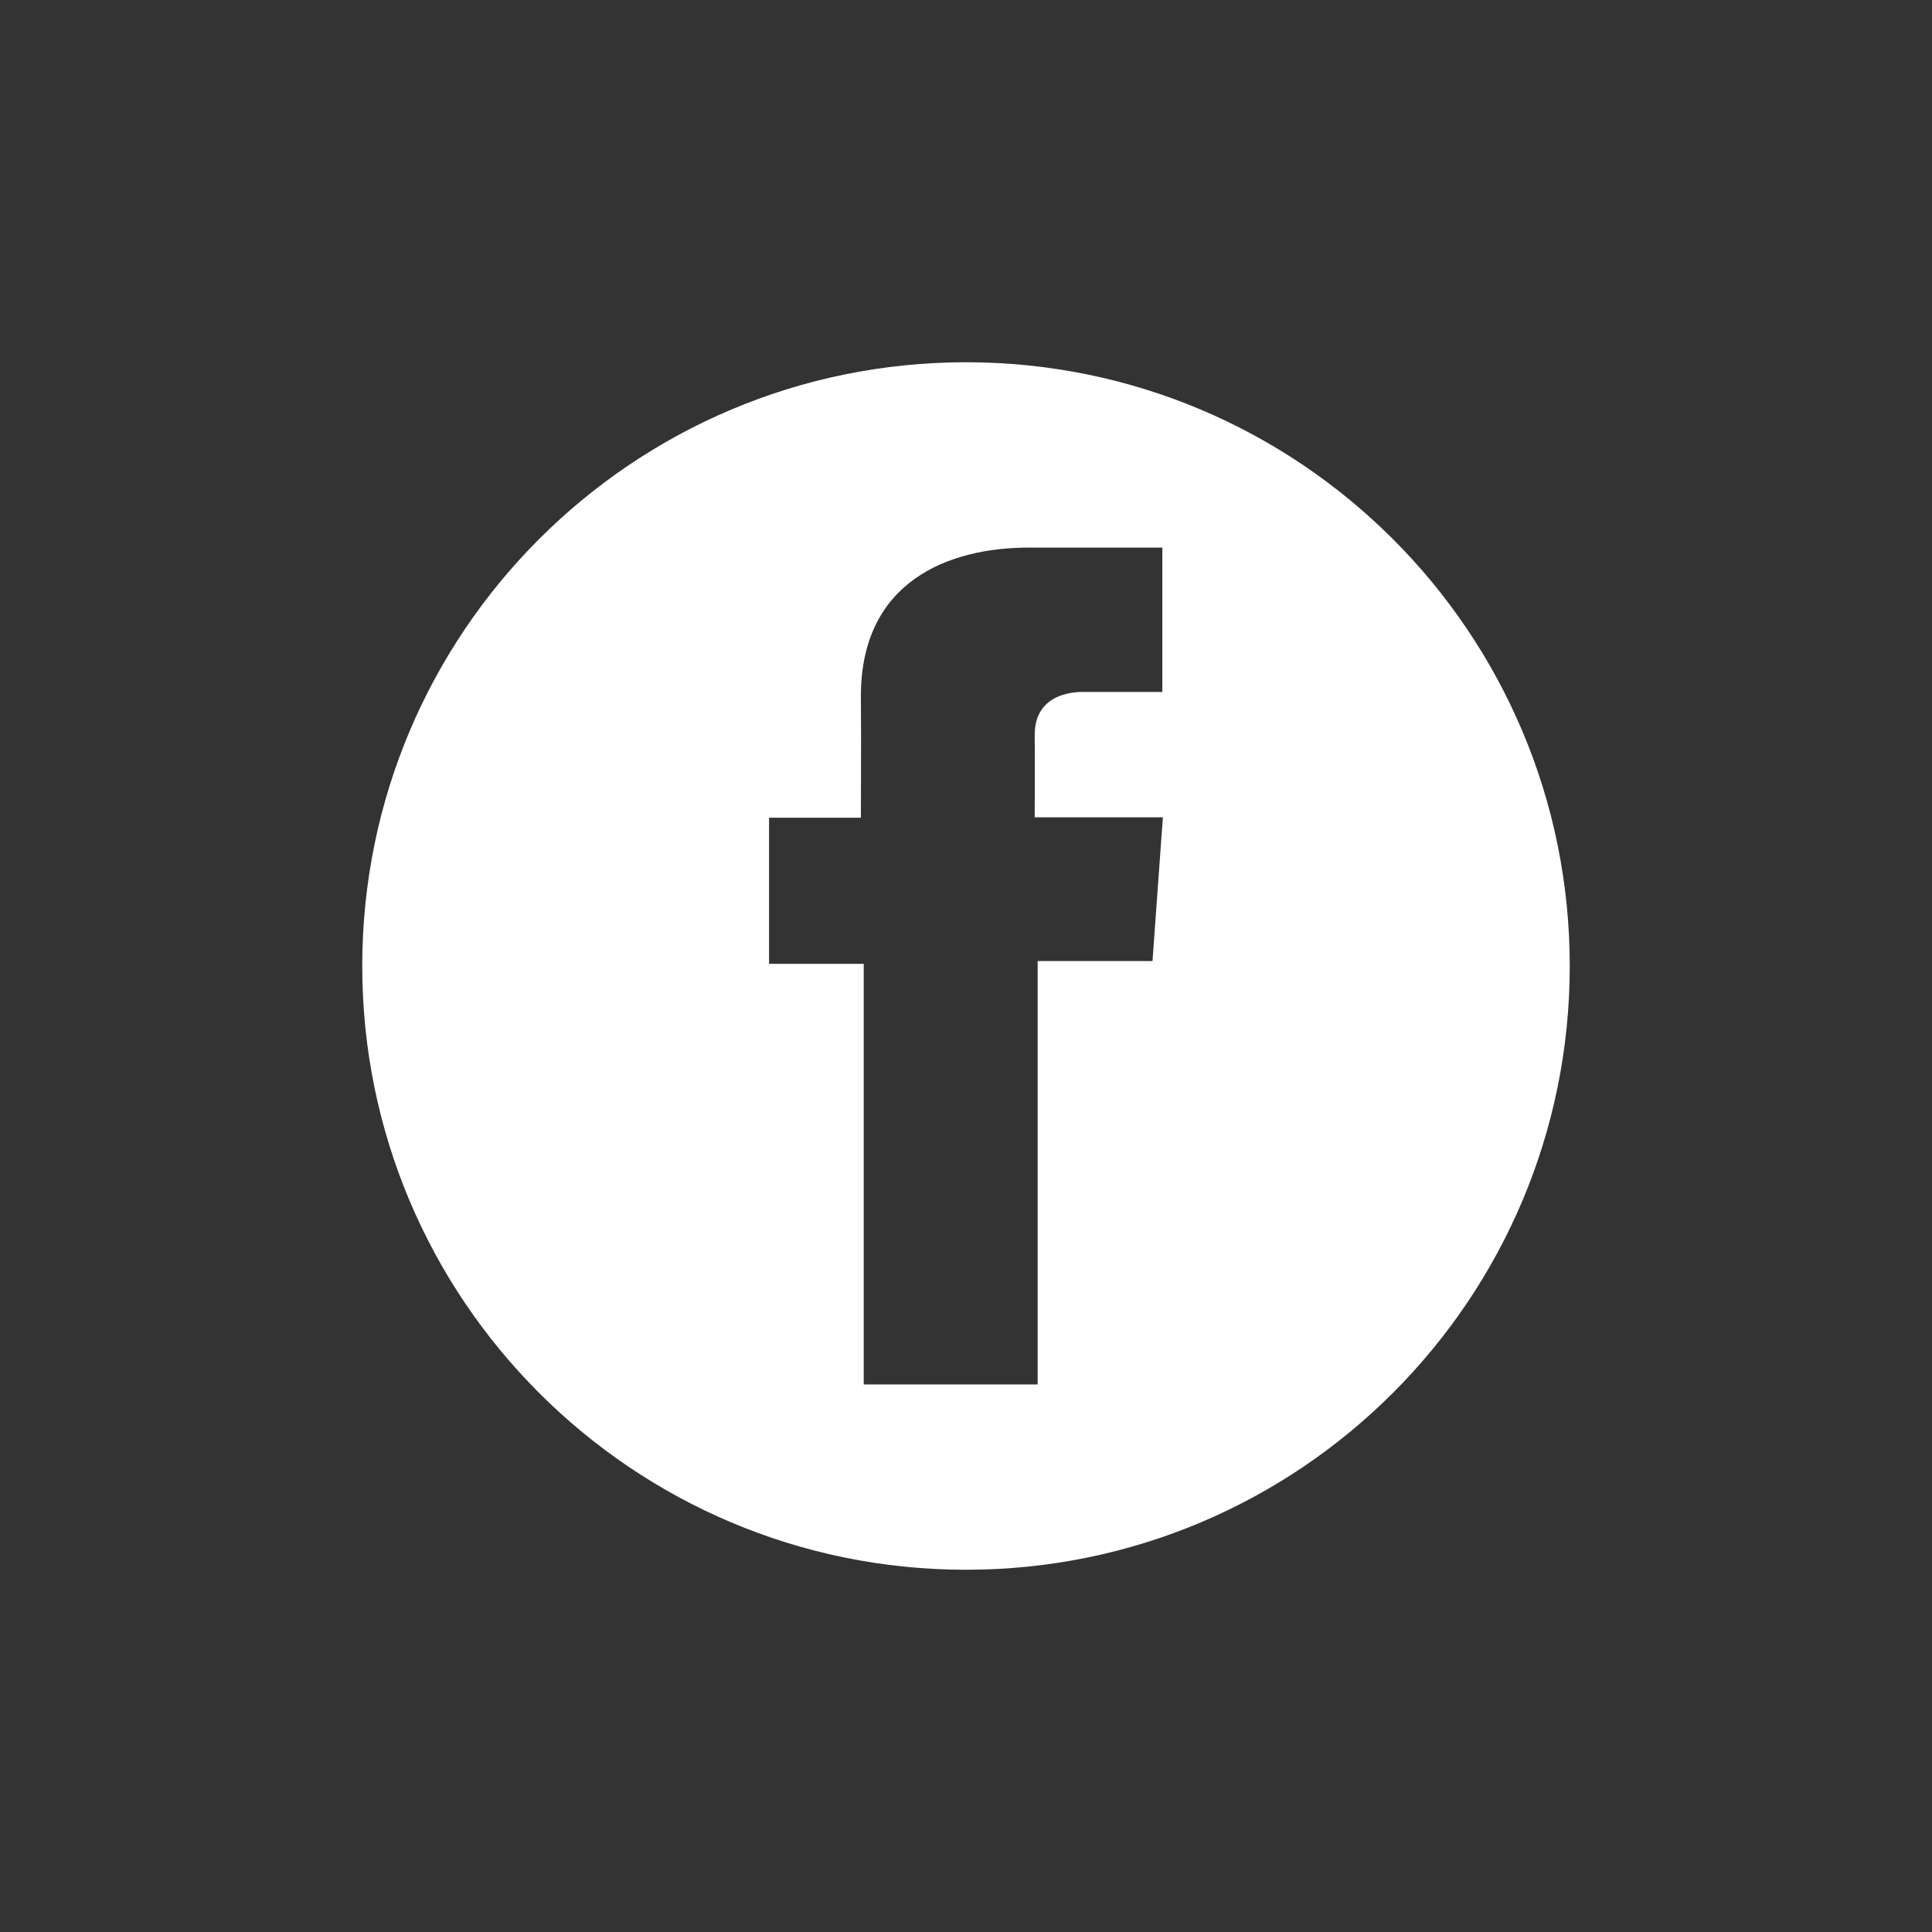 <svg width="32" height="32" viewBox="0 0 32 32" fill="none" xmlns="http://www.w3.org/2000/svg">
<rect x="0" y="0" width="32" height="32" fill="#333333" stroke="none"/>
<g clip-path="url(#clip0_19056_11025)">
<path fill-rule="evenodd" clip-rule="evenodd" d="M26 16C26 21.523 21.523 26 16 26C10.477 26 6 21.523 6 16C6 10.477 10.477 6 16 6C21.523 6 26 10.477 26 16ZM17.036 9.07H19.251H19.252V11.461C19.125 11.462 18.748 11.461 18.403 11.461C18.241 11.461 18.087 11.461 17.968 11.461C17.967 11.461 17.964 11.461 17.961 11.461C17.868 11.459 17.138 11.444 17.138 12.171C17.142 12.478 17.138 13.537 17.138 13.537H19.261L19.089 15.918H17.187V22.931H14.306V15.964H12.738V13.544H14.259C14.259 13.301 14.26 13.066 14.261 12.837C14.262 12.392 14.263 11.967 14.259 11.529C14.259 9.623 15.721 9.07 17.036 9.07Z" fill="white"/>
</g>
<defs>
<clipPath id="clip0_19056_11025">
<rect width="20" height="20" fill="white" transform="translate(6 6)"/>
</clipPath>
</defs>
</svg>
